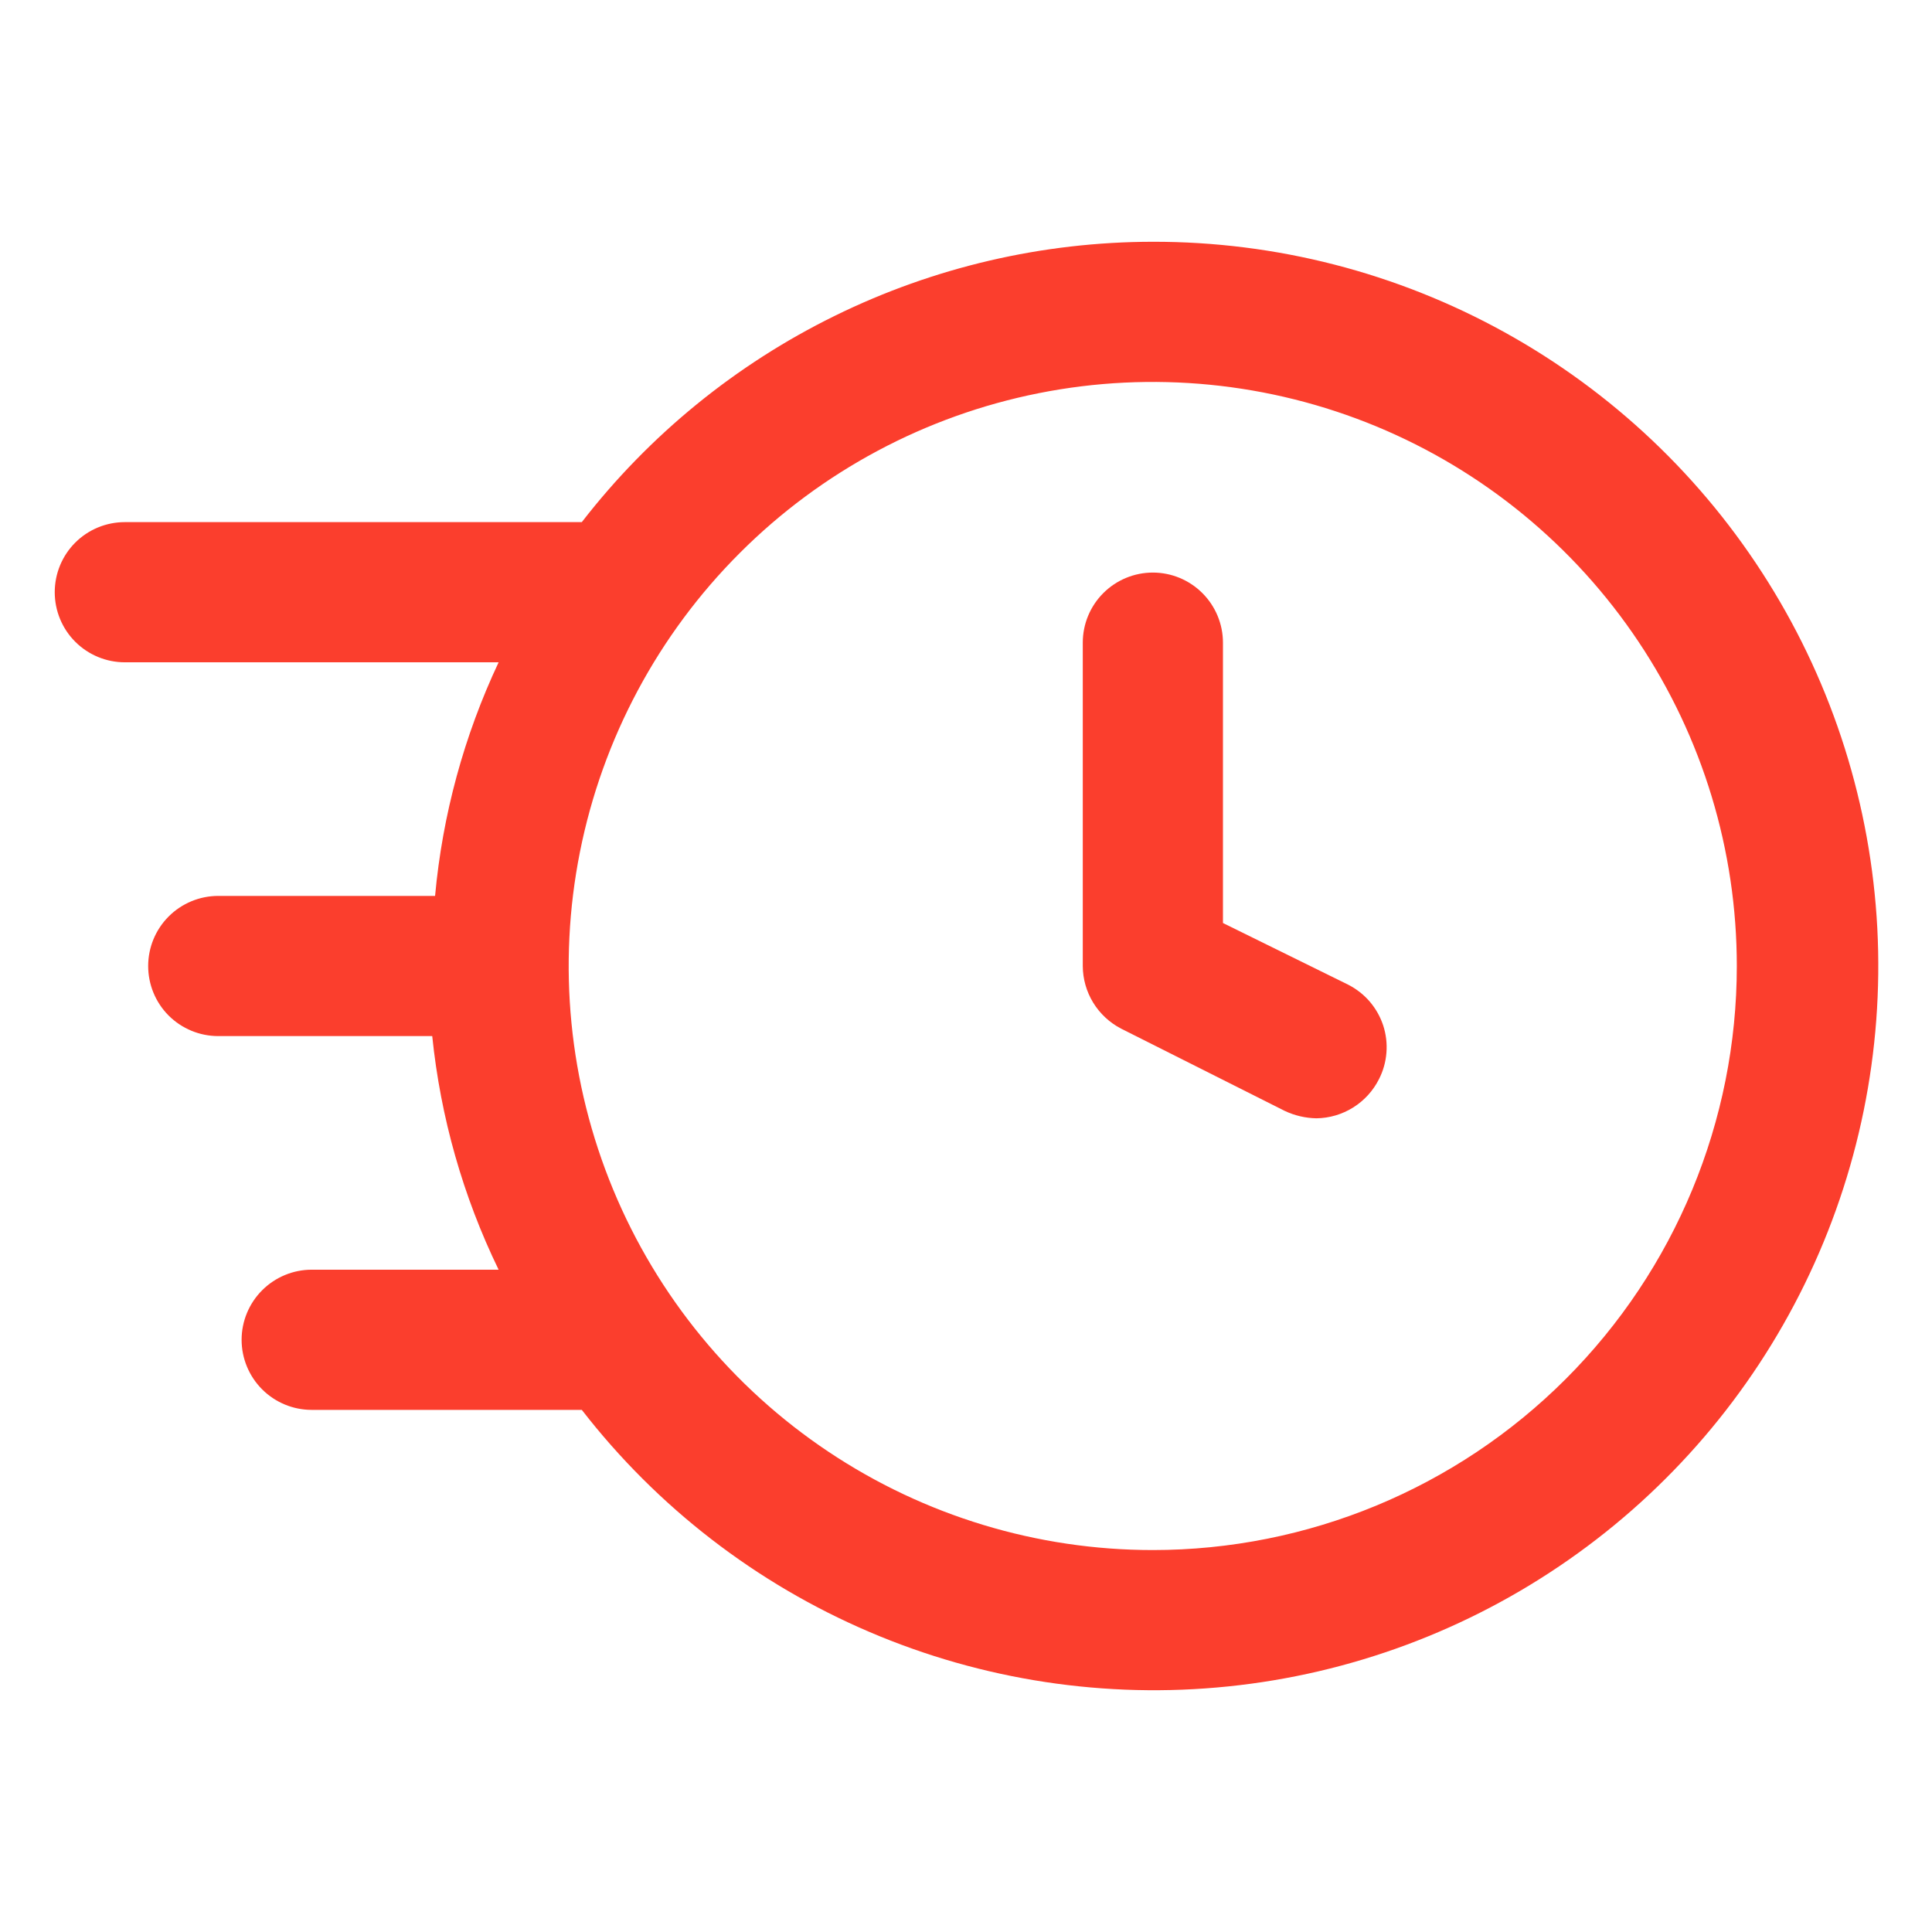 <svg width="36" height="36" viewBox="0 0 36 36" fill="none" xmlns="http://www.w3.org/2000/svg">
<path d="M25.121 18.348L22.788 17.199V11.975C22.788 11.629 22.65 11.297 22.405 11.052C22.16 10.807 21.828 10.669 21.482 10.669C21.135 10.669 20.803 10.807 20.558 11.052C20.313 11.297 20.176 11.629 20.176 11.975V18C20.177 18.241 20.244 18.477 20.37 18.683C20.496 18.888 20.676 19.056 20.89 19.167L23.937 20.699C24.122 20.787 24.324 20.834 24.529 20.838C24.772 20.835 25.009 20.765 25.215 20.636C25.421 20.507 25.587 20.324 25.696 20.107C25.774 19.954 25.821 19.787 25.834 19.616C25.848 19.444 25.827 19.272 25.774 19.108C25.72 18.945 25.635 18.794 25.523 18.663C25.411 18.533 25.274 18.426 25.121 18.348Z" fill="#FB3E2D"/>
<path d="M21.48 4.505C19.426 4.507 17.399 4.979 15.555 5.885C13.711 6.79 12.098 8.105 10.841 9.729H2.326C1.979 9.729 1.647 9.866 1.402 10.111C1.157 10.356 1.02 10.688 1.02 11.035C1.02 11.381 1.157 11.713 1.402 11.958C1.647 12.203 1.979 12.341 2.326 12.341H9.291C8.646 13.712 8.245 15.185 8.107 16.694H4.067C3.72 16.694 3.388 16.832 3.143 17.077C2.898 17.322 2.761 17.654 2.761 18C2.761 18.346 2.898 18.679 3.143 18.924C3.388 19.168 3.72 19.306 4.067 19.306H8.054C8.209 20.818 8.627 22.292 9.291 23.659H5.808C5.462 23.659 5.13 23.797 4.885 24.042C4.64 24.287 4.502 24.619 4.502 24.965C4.502 25.312 4.64 25.644 4.885 25.889C5.13 26.134 5.462 26.271 5.808 26.271H10.841C12.245 28.082 14.088 29.506 16.196 30.407C18.303 31.309 20.605 31.659 22.885 31.424C25.165 31.19 27.348 30.378 29.227 29.066C31.107 27.755 32.621 25.986 33.628 23.926C34.635 21.867 35.1 19.585 34.981 17.297C34.861 15.008 34.161 12.787 32.945 10.844C31.73 8.9 30.039 7.299 28.033 6.19C26.027 5.081 23.772 4.501 21.48 4.505ZM21.48 28.883C19.327 28.883 17.223 28.245 15.434 27.049C13.644 25.853 12.249 24.154 11.425 22.165C10.601 20.176 10.386 17.988 10.806 15.877C11.226 13.766 12.262 11.826 13.784 10.305C15.306 8.782 17.246 7.746 19.357 7.326C21.468 6.906 23.656 7.122 25.645 7.945C27.633 8.769 29.333 10.164 30.529 11.954C31.725 13.743 32.363 15.848 32.363 18C32.363 20.886 31.216 23.655 29.175 25.696C27.134 27.737 24.366 28.883 21.48 28.883Z" fill="#FB3E2D"/>
</svg>
